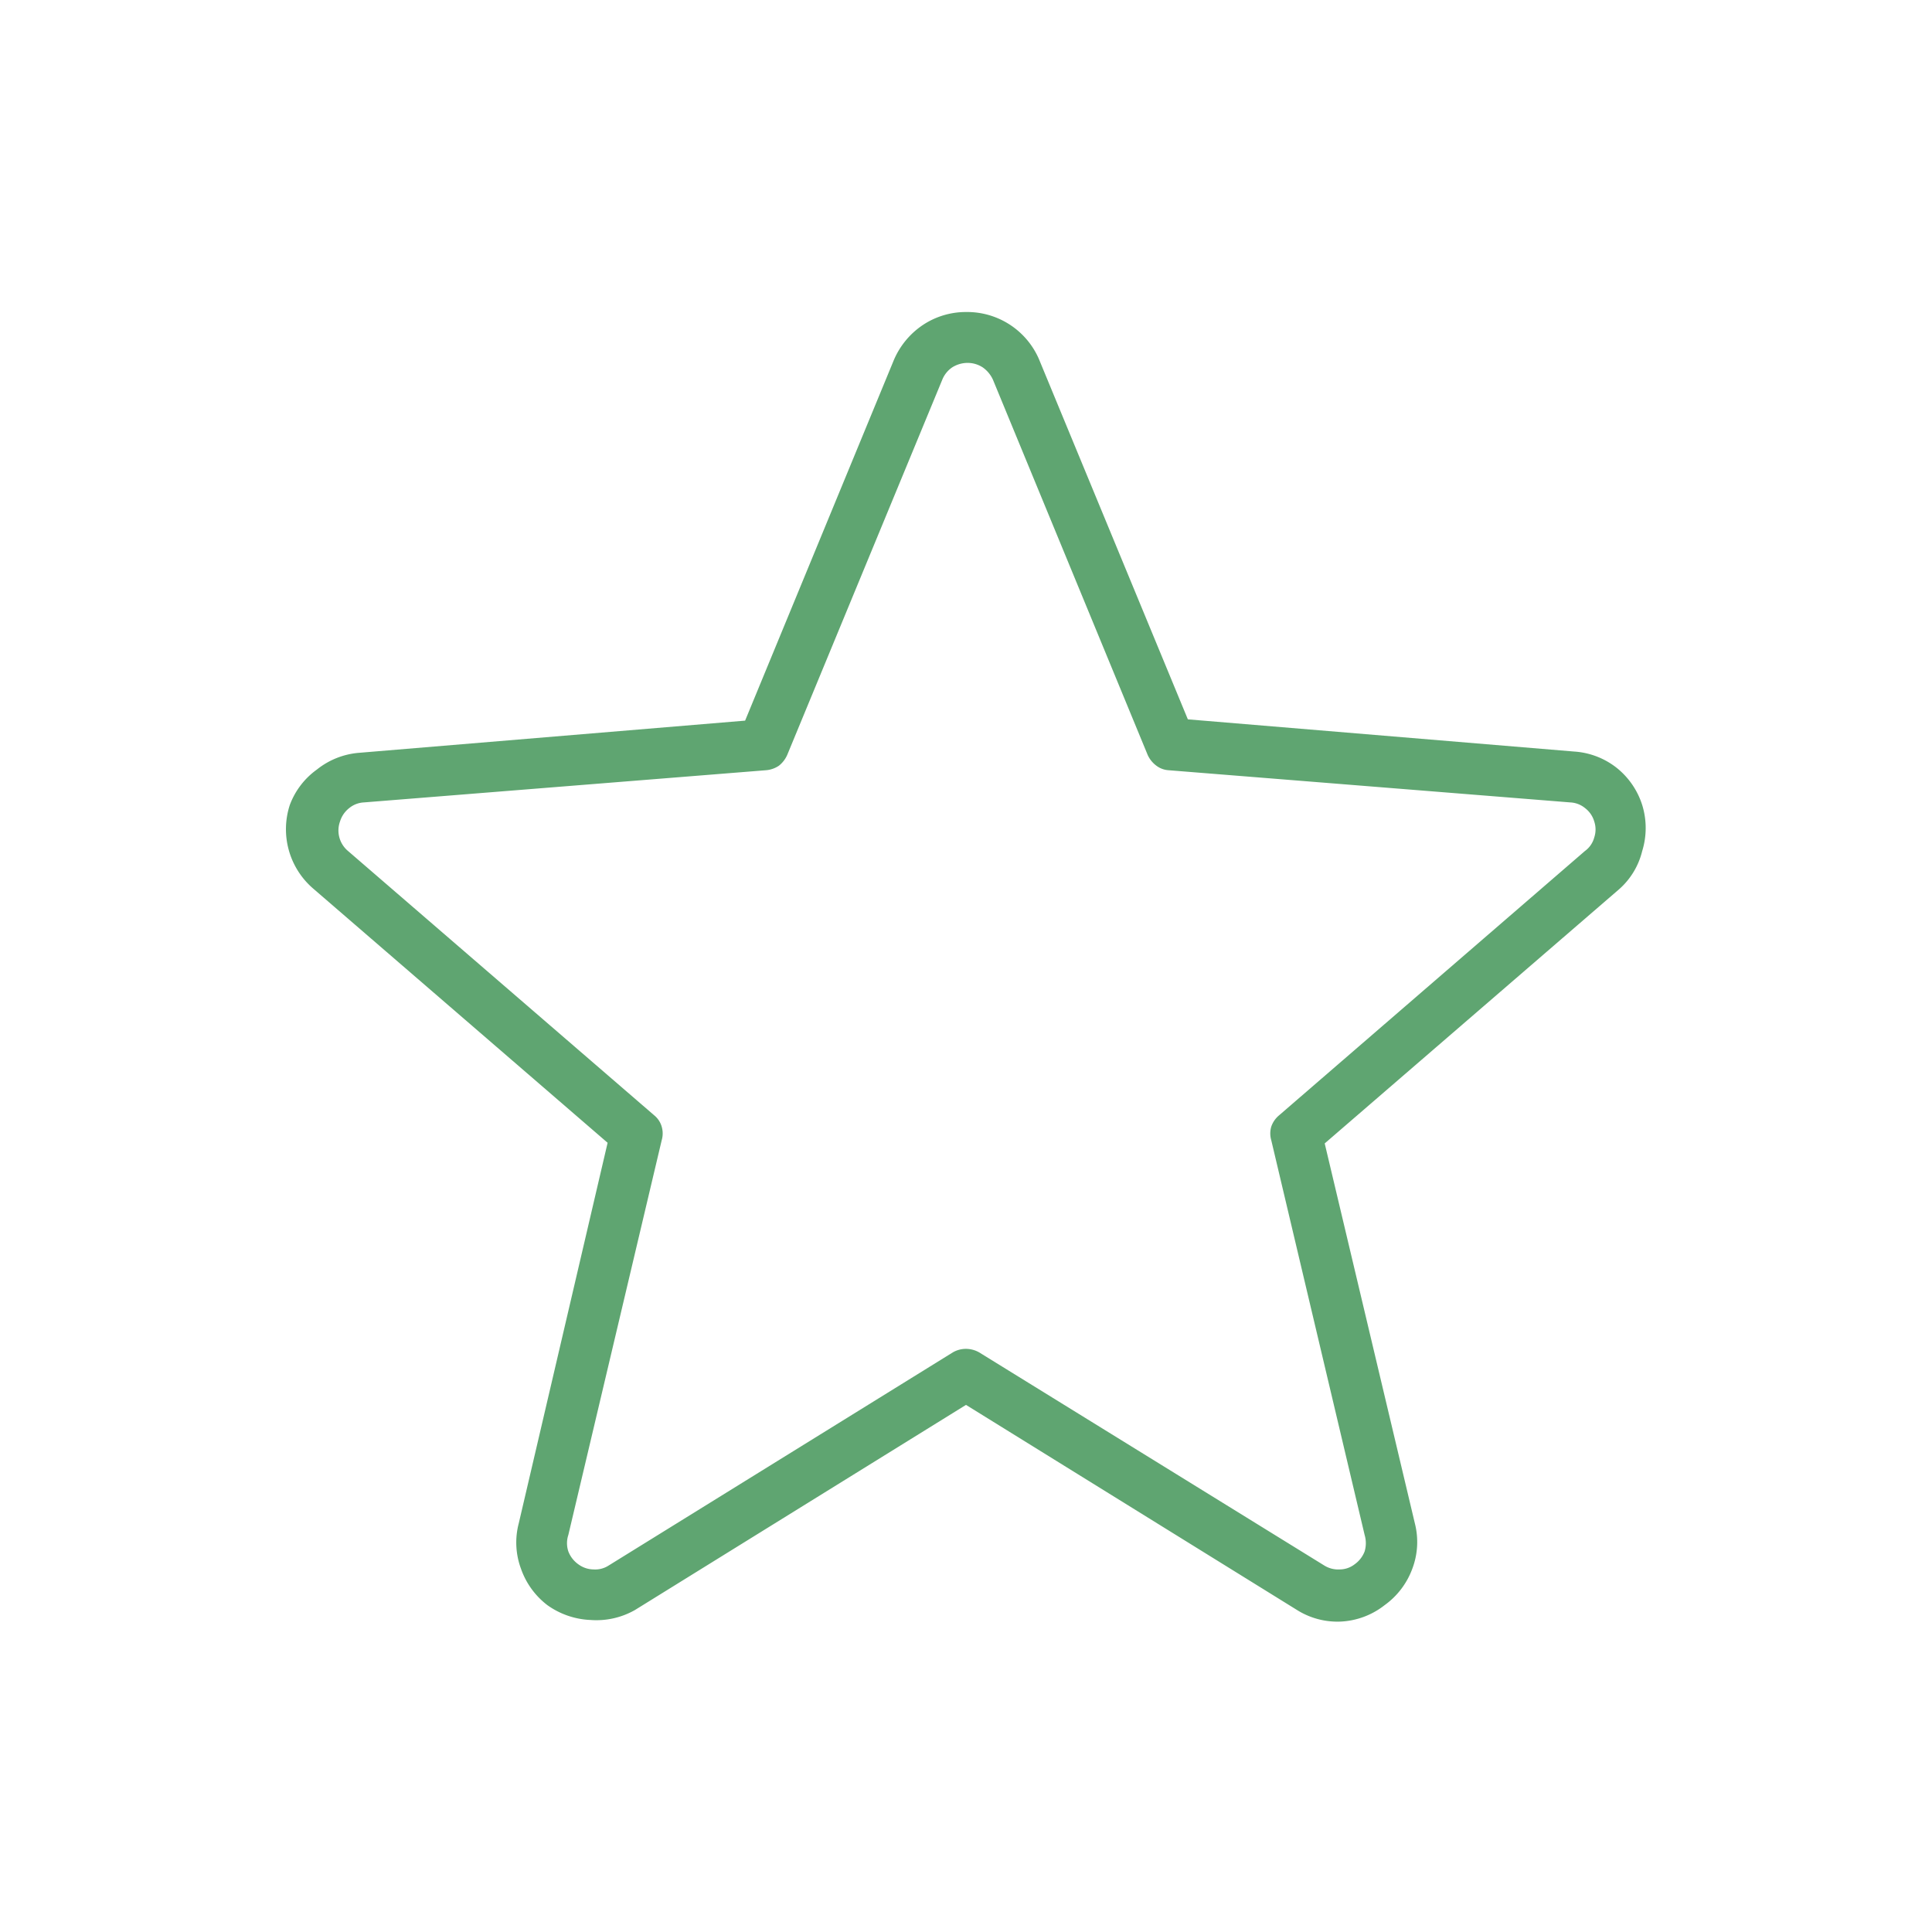 <svg id="Capa_1" data-name="Capa 1" xmlns="http://www.w3.org/2000/svg" viewBox="0 0 60 60">
  <defs>
    <style>
      .cls-1 {
        fill: #5fa571;
      }
    </style>
  </defs>
  <path class="cls-1" d="M49.22,26.43l-9.5,8.21a.79.79,0,0,0-.24.35.75.75,0,0,0,0,.42l2.9,12.26a.89.89,0,0,1,0,.51.87.87,0,0,1-.31.4.76.76,0,0,1-.46.16.82.82,0,0,1-.48-.12L30.41,42a.84.84,0,0,0-.41-.11.81.81,0,0,0-.41.11L18.9,48.62a.77.77,0,0,1-.47.12.81.81,0,0,1-.47-.16.87.87,0,0,1-.31-.4.81.81,0,0,1,0-.51l2.9-12.26a.75.75,0,0,0,0-.42.7.7,0,0,0-.23-.35l-9.51-8.21a.83.83,0,0,1-.25-.92.84.84,0,0,1,.28-.41.78.78,0,0,1,.46-.18l12.49-1a.84.84,0,0,0,.4-.14.88.88,0,0,0,.26-.34l4.81-11.64a.85.85,0,0,1,.31-.39.9.9,0,0,1,.48-.14.86.86,0,0,1,.47.14.94.94,0,0,1,.32.39l4.8,11.64a.85.85,0,0,0,.26.33.7.7,0,0,0,.39.15l12.48,1a.78.78,0,0,1,.46.18.8.8,0,0,1,.28.41.78.78,0,0,1,0,.5A.76.76,0,0,1,49.22,26.43ZM51,25a2.41,2.41,0,0,0-.8-1.16,2.38,2.38,0,0,0-1.31-.5l-12-1-4.63-11.2A2.43,2.43,0,0,0,30,9.69a2.41,2.41,0,0,0-1.35.41,2.48,2.48,0,0,0-.89,1.08l-4.62,11.2-12,1a2.4,2.4,0,0,0-1.3.52A2.37,2.37,0,0,0,9,25a2.43,2.43,0,0,0,.72,2.59l9.15,7.9L16.11,47.31a2.34,2.34,0,0,0,.07,1.41A2.43,2.43,0,0,0,17,49.85a2.48,2.48,0,0,0,1.34.46A2.42,2.42,0,0,0,19.72,50L30,43.63,40.28,50a2.36,2.36,0,0,0,1.35.36A2.39,2.39,0,0,0,43,49.85a2.42,2.42,0,0,0,.86-1.13,2.34,2.34,0,0,0,.08-1.41l-2.8-11.8,9.15-7.9A2.31,2.31,0,0,0,51,26.43,2.42,2.42,0,0,0,51,25Z"/>
</svg>
